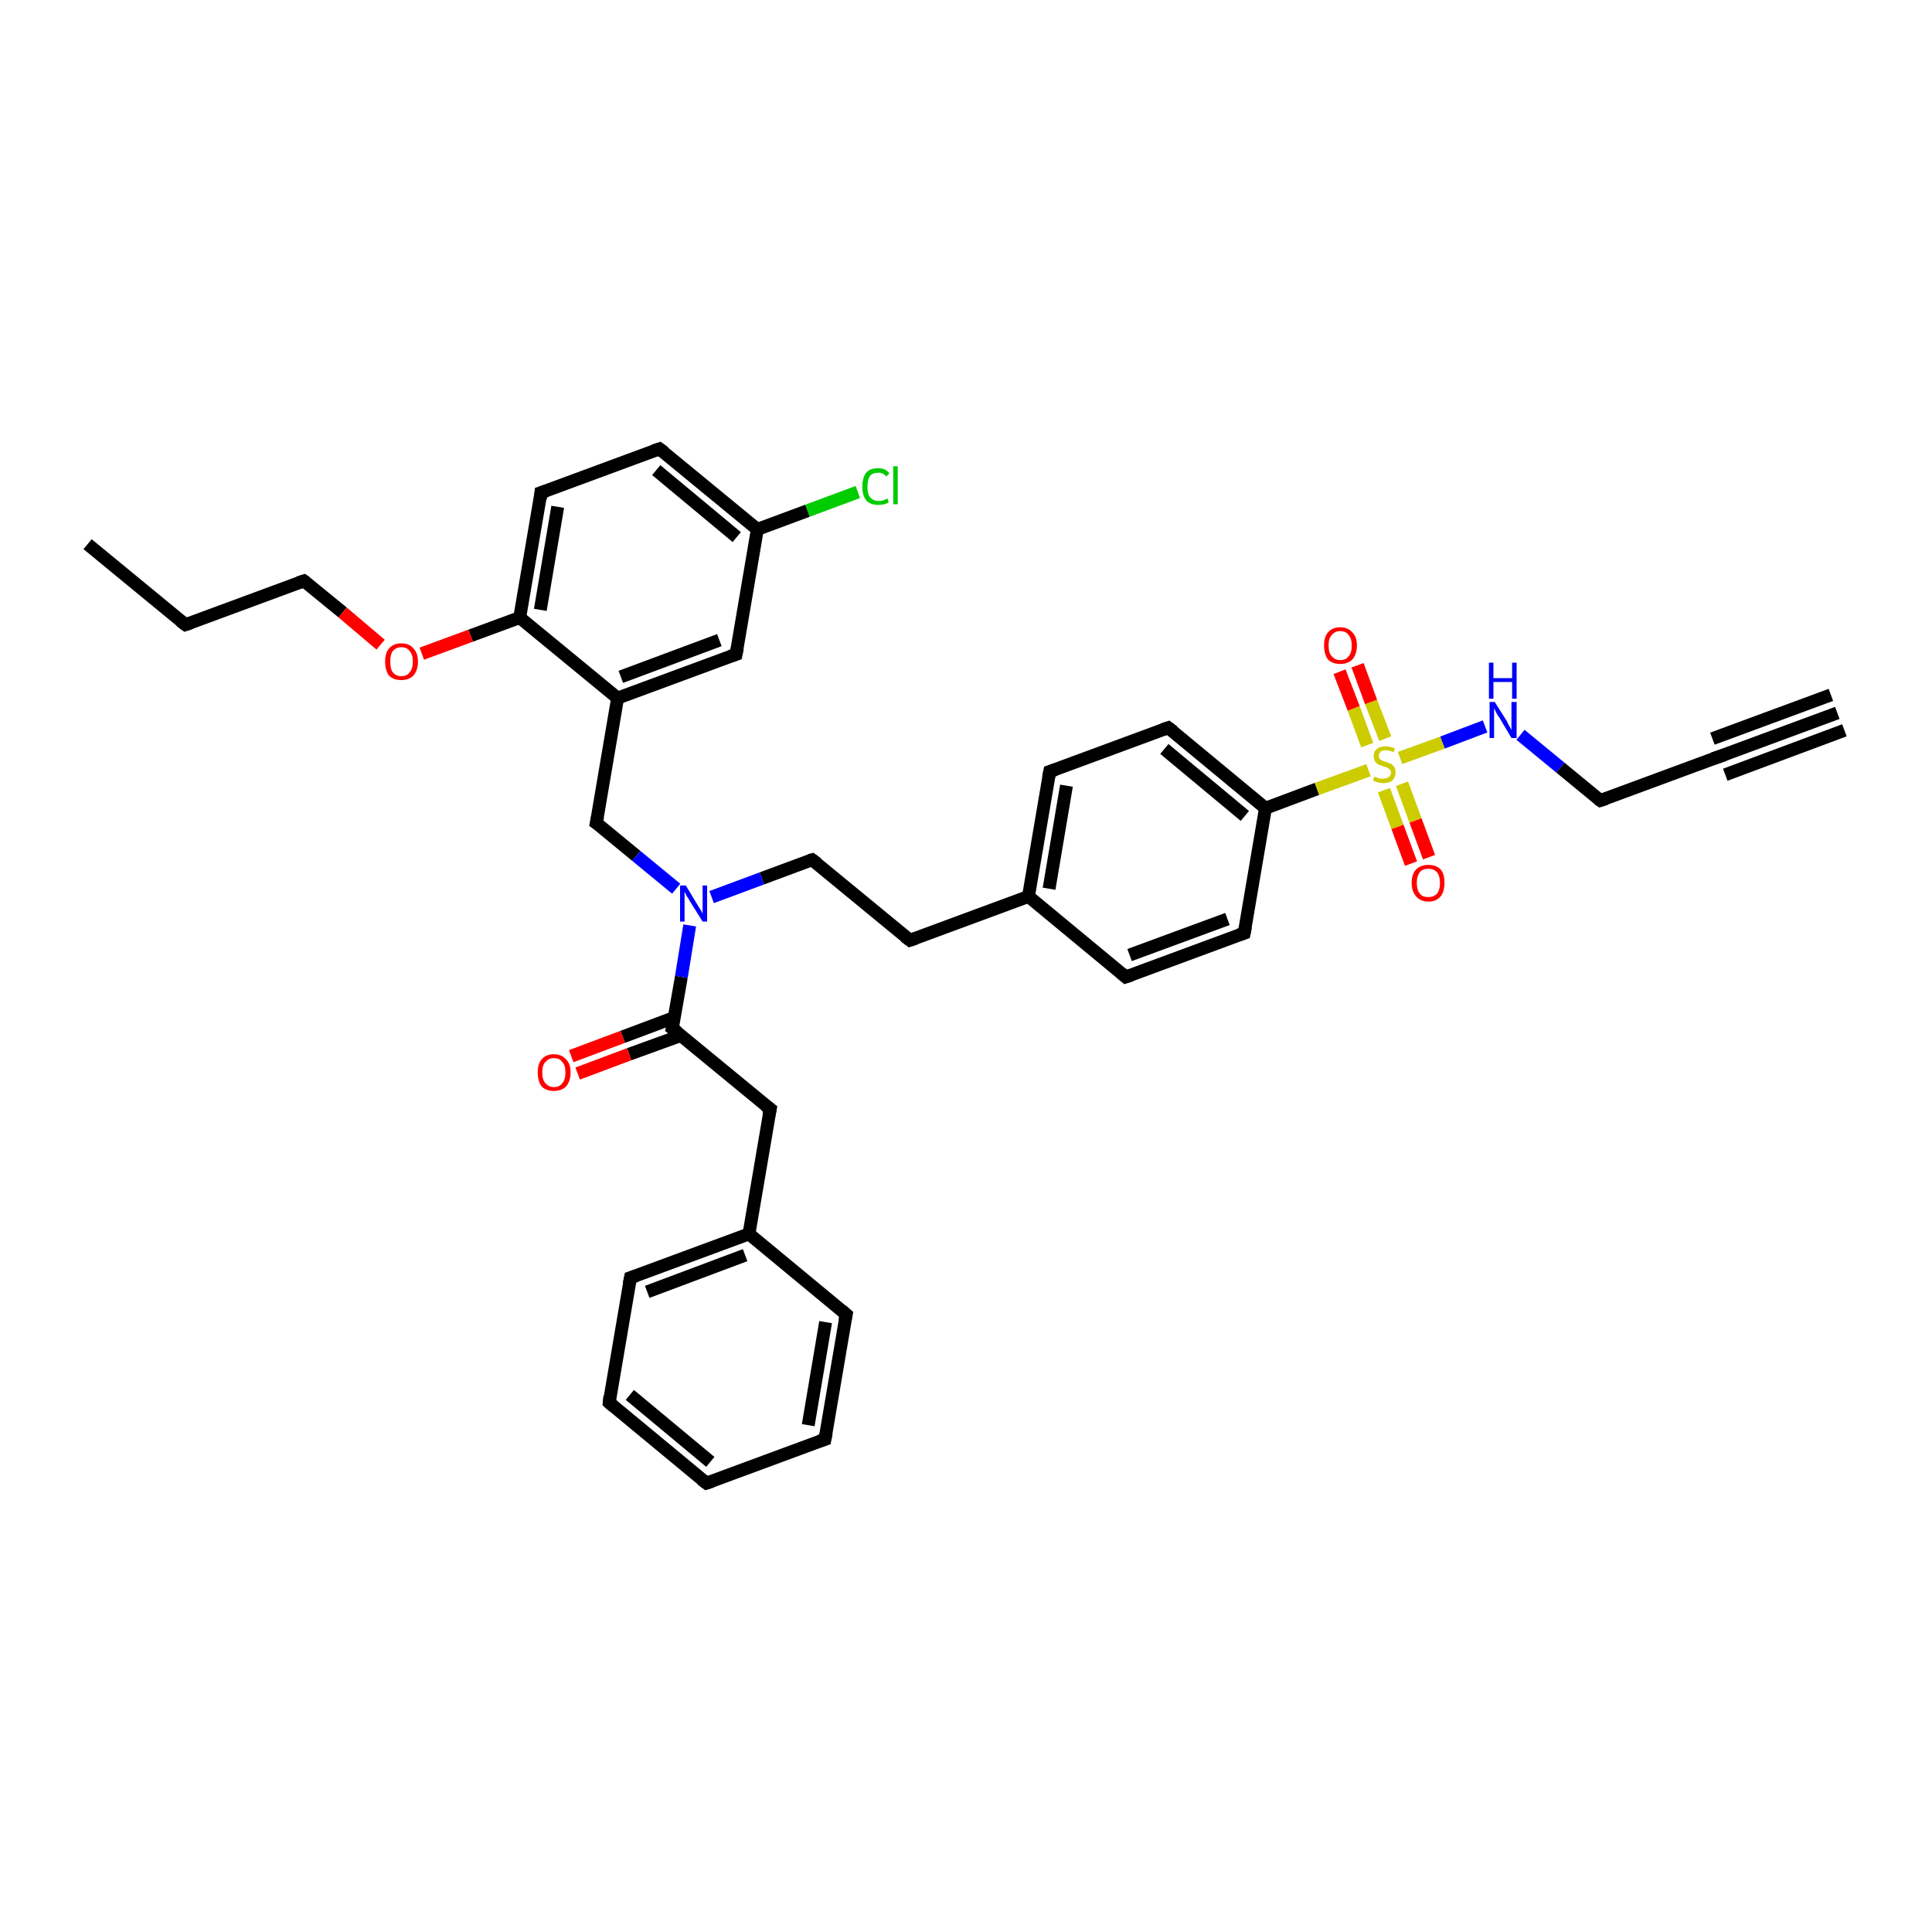 <?xml version='1.0' encoding='iso-8859-1'?>
<svg version='1.1' baseProfile='full'
              xmlns='http://www.w3.org/2000/svg'
                      xmlns:rdkit='http://www.rdkit.org/xml'
                      xmlns:xlink='http://www.w3.org/1999/xlink'
                  xml:space='preserve'
width='300px' height='300px' viewBox='0 0 300 300'>
<!-- END OF HEADER -->
<rect style='opacity:1.0;fill:#FFFFFF;stroke:none' width='300.0' height='300.0' x='0.0' y='0.0'> </rect>
<path class='bond-0 atom-0 atom-1' d='M 13.6,84.5 L 28.8,97.0' style='fill:none;fill-rule:evenodd;stroke:#000000;stroke-width:2.0px;stroke-linecap:butt;stroke-linejoin:miter;stroke-opacity:1' />
<path class='bond-1 atom-1 atom-2' d='M 28.8,97.0 L 47.2,90.2' style='fill:none;fill-rule:evenodd;stroke:#000000;stroke-width:2.0px;stroke-linecap:butt;stroke-linejoin:miter;stroke-opacity:1' />
<path class='bond-2 atom-2 atom-3' d='M 47.2,90.2 L 53.2,95.1' style='fill:none;fill-rule:evenodd;stroke:#000000;stroke-width:2.0px;stroke-linecap:butt;stroke-linejoin:miter;stroke-opacity:1' />
<path class='bond-2 atom-2 atom-3' d='M 53.2,95.1 L 59.1,100.1' style='fill:none;fill-rule:evenodd;stroke:#FF0000;stroke-width:2.0px;stroke-linecap:butt;stroke-linejoin:miter;stroke-opacity:1' />
<path class='bond-3 atom-3 atom-4' d='M 65.5,101.5 L 73.1,98.7' style='fill:none;fill-rule:evenodd;stroke:#FF0000;stroke-width:2.0px;stroke-linecap:butt;stroke-linejoin:miter;stroke-opacity:1' />
<path class='bond-3 atom-3 atom-4' d='M 73.1,98.7 L 80.7,95.9' style='fill:none;fill-rule:evenodd;stroke:#000000;stroke-width:2.0px;stroke-linecap:butt;stroke-linejoin:miter;stroke-opacity:1' />
<path class='bond-4 atom-4 atom-5' d='M 80.7,95.9 L 84.0,76.5' style='fill:none;fill-rule:evenodd;stroke:#000000;stroke-width:2.0px;stroke-linecap:butt;stroke-linejoin:miter;stroke-opacity:1' />
<path class='bond-4 atom-4 atom-5' d='M 83.9,94.7 L 86.6,78.7' style='fill:none;fill-rule:evenodd;stroke:#000000;stroke-width:2.0px;stroke-linecap:butt;stroke-linejoin:miter;stroke-opacity:1' />
<path class='bond-5 atom-5 atom-6' d='M 84.0,76.5 L 102.4,69.7' style='fill:none;fill-rule:evenodd;stroke:#000000;stroke-width:2.0px;stroke-linecap:butt;stroke-linejoin:miter;stroke-opacity:1' />
<path class='bond-6 atom-6 atom-7' d='M 102.4,69.7 L 117.6,82.2' style='fill:none;fill-rule:evenodd;stroke:#000000;stroke-width:2.0px;stroke-linecap:butt;stroke-linejoin:miter;stroke-opacity:1' />
<path class='bond-6 atom-6 atom-7' d='M 101.9,73.0 L 114.4,83.4' style='fill:none;fill-rule:evenodd;stroke:#000000;stroke-width:2.0px;stroke-linecap:butt;stroke-linejoin:miter;stroke-opacity:1' />
<path class='bond-7 atom-7 atom-8' d='M 117.6,82.2 L 125.4,79.3' style='fill:none;fill-rule:evenodd;stroke:#000000;stroke-width:2.0px;stroke-linecap:butt;stroke-linejoin:miter;stroke-opacity:1' />
<path class='bond-7 atom-7 atom-8' d='M 125.4,79.3 L 133.2,76.4' style='fill:none;fill-rule:evenodd;stroke:#00CC00;stroke-width:2.0px;stroke-linecap:butt;stroke-linejoin:miter;stroke-opacity:1' />
<path class='bond-8 atom-7 atom-9' d='M 117.6,82.2 L 114.3,101.6' style='fill:none;fill-rule:evenodd;stroke:#000000;stroke-width:2.0px;stroke-linecap:butt;stroke-linejoin:miter;stroke-opacity:1' />
<path class='bond-9 atom-9 atom-10' d='M 114.3,101.6 L 95.9,108.4' style='fill:none;fill-rule:evenodd;stroke:#000000;stroke-width:2.0px;stroke-linecap:butt;stroke-linejoin:miter;stroke-opacity:1' />
<path class='bond-9 atom-9 atom-10' d='M 111.7,99.4 L 96.4,105.1' style='fill:none;fill-rule:evenodd;stroke:#000000;stroke-width:2.0px;stroke-linecap:butt;stroke-linejoin:miter;stroke-opacity:1' />
<path class='bond-10 atom-10 atom-11' d='M 95.9,108.4 L 92.6,127.8' style='fill:none;fill-rule:evenodd;stroke:#000000;stroke-width:2.0px;stroke-linecap:butt;stroke-linejoin:miter;stroke-opacity:1' />
<path class='bond-11 atom-11 atom-12' d='M 92.6,127.8 L 98.8,132.9' style='fill:none;fill-rule:evenodd;stroke:#000000;stroke-width:2.0px;stroke-linecap:butt;stroke-linejoin:miter;stroke-opacity:1' />
<path class='bond-11 atom-11 atom-12' d='M 98.8,132.9 L 105.0,138.0' style='fill:none;fill-rule:evenodd;stroke:#0000FF;stroke-width:2.0px;stroke-linecap:butt;stroke-linejoin:miter;stroke-opacity:1' />
<path class='bond-12 atom-12 atom-13' d='M 110.5,139.3 L 118.3,136.4' style='fill:none;fill-rule:evenodd;stroke:#0000FF;stroke-width:2.0px;stroke-linecap:butt;stroke-linejoin:miter;stroke-opacity:1' />
<path class='bond-12 atom-12 atom-13' d='M 118.3,136.4 L 126.1,133.5' style='fill:none;fill-rule:evenodd;stroke:#000000;stroke-width:2.0px;stroke-linecap:butt;stroke-linejoin:miter;stroke-opacity:1' />
<path class='bond-13 atom-13 atom-14' d='M 126.1,133.5 L 141.3,146.0' style='fill:none;fill-rule:evenodd;stroke:#000000;stroke-width:2.0px;stroke-linecap:butt;stroke-linejoin:miter;stroke-opacity:1' />
<path class='bond-14 atom-14 atom-15' d='M 141.3,146.0 L 159.7,139.2' style='fill:none;fill-rule:evenodd;stroke:#000000;stroke-width:2.0px;stroke-linecap:butt;stroke-linejoin:miter;stroke-opacity:1' />
<path class='bond-15 atom-15 atom-16' d='M 159.7,139.2 L 163.0,119.8' style='fill:none;fill-rule:evenodd;stroke:#000000;stroke-width:2.0px;stroke-linecap:butt;stroke-linejoin:miter;stroke-opacity:1' />
<path class='bond-15 atom-15 atom-16' d='M 162.9,138.0 L 165.6,122.0' style='fill:none;fill-rule:evenodd;stroke:#000000;stroke-width:2.0px;stroke-linecap:butt;stroke-linejoin:miter;stroke-opacity:1' />
<path class='bond-16 atom-16 atom-17' d='M 163.0,119.8 L 181.4,113.0' style='fill:none;fill-rule:evenodd;stroke:#000000;stroke-width:2.0px;stroke-linecap:butt;stroke-linejoin:miter;stroke-opacity:1' />
<path class='bond-17 atom-17 atom-18' d='M 181.4,113.0 L 196.5,125.5' style='fill:none;fill-rule:evenodd;stroke:#000000;stroke-width:2.0px;stroke-linecap:butt;stroke-linejoin:miter;stroke-opacity:1' />
<path class='bond-17 atom-17 atom-18' d='M 180.8,116.3 L 193.3,126.7' style='fill:none;fill-rule:evenodd;stroke:#000000;stroke-width:2.0px;stroke-linecap:butt;stroke-linejoin:miter;stroke-opacity:1' />
<path class='bond-18 atom-18 atom-19' d='M 196.5,125.5 L 193.2,144.9' style='fill:none;fill-rule:evenodd;stroke:#000000;stroke-width:2.0px;stroke-linecap:butt;stroke-linejoin:miter;stroke-opacity:1' />
<path class='bond-19 atom-19 atom-20' d='M 193.2,144.9 L 174.8,151.7' style='fill:none;fill-rule:evenodd;stroke:#000000;stroke-width:2.0px;stroke-linecap:butt;stroke-linejoin:miter;stroke-opacity:1' />
<path class='bond-19 atom-19 atom-20' d='M 190.6,142.7 L 175.4,148.3' style='fill:none;fill-rule:evenodd;stroke:#000000;stroke-width:2.0px;stroke-linecap:butt;stroke-linejoin:miter;stroke-opacity:1' />
<path class='bond-20 atom-18 atom-21' d='M 196.5,125.5 L 204.5,122.5' style='fill:none;fill-rule:evenodd;stroke:#000000;stroke-width:2.0px;stroke-linecap:butt;stroke-linejoin:miter;stroke-opacity:1' />
<path class='bond-20 atom-18 atom-21' d='M 204.5,122.5 L 212.5,119.6' style='fill:none;fill-rule:evenodd;stroke:#CCCC00;stroke-width:2.0px;stroke-linecap:butt;stroke-linejoin:miter;stroke-opacity:1' />
<path class='bond-21 atom-21 atom-22' d='M 215.1,114.7 L 212.9,109.0' style='fill:none;fill-rule:evenodd;stroke:#CCCC00;stroke-width:2.0px;stroke-linecap:butt;stroke-linejoin:miter;stroke-opacity:1' />
<path class='bond-21 atom-21 atom-22' d='M 212.9,109.0 L 210.8,103.3' style='fill:none;fill-rule:evenodd;stroke:#FF0000;stroke-width:2.0px;stroke-linecap:butt;stroke-linejoin:miter;stroke-opacity:1' />
<path class='bond-21 atom-21 atom-22' d='M 212.3,115.7 L 210.2,110.0' style='fill:none;fill-rule:evenodd;stroke:#CCCC00;stroke-width:2.0px;stroke-linecap:butt;stroke-linejoin:miter;stroke-opacity:1' />
<path class='bond-21 atom-21 atom-22' d='M 210.2,110.0 L 208.0,104.3' style='fill:none;fill-rule:evenodd;stroke:#FF0000;stroke-width:2.0px;stroke-linecap:butt;stroke-linejoin:miter;stroke-opacity:1' />
<path class='bond-22 atom-21 atom-23' d='M 214.9,122.7 L 217.0,128.4' style='fill:none;fill-rule:evenodd;stroke:#CCCC00;stroke-width:2.0px;stroke-linecap:butt;stroke-linejoin:miter;stroke-opacity:1' />
<path class='bond-22 atom-21 atom-23' d='M 217.0,128.4 L 219.1,134.1' style='fill:none;fill-rule:evenodd;stroke:#FF0000;stroke-width:2.0px;stroke-linecap:butt;stroke-linejoin:miter;stroke-opacity:1' />
<path class='bond-22 atom-21 atom-23' d='M 217.7,121.7 L 219.8,127.4' style='fill:none;fill-rule:evenodd;stroke:#CCCC00;stroke-width:2.0px;stroke-linecap:butt;stroke-linejoin:miter;stroke-opacity:1' />
<path class='bond-22 atom-21 atom-23' d='M 219.8,127.4 L 221.9,133.1' style='fill:none;fill-rule:evenodd;stroke:#FF0000;stroke-width:2.0px;stroke-linecap:butt;stroke-linejoin:miter;stroke-opacity:1' />
<path class='bond-23 atom-21 atom-24' d='M 217.4,117.7 L 224.0,115.3' style='fill:none;fill-rule:evenodd;stroke:#CCCC00;stroke-width:2.0px;stroke-linecap:butt;stroke-linejoin:miter;stroke-opacity:1' />
<path class='bond-23 atom-21 atom-24' d='M 224.0,115.3 L 230.6,112.8' style='fill:none;fill-rule:evenodd;stroke:#0000FF;stroke-width:2.0px;stroke-linecap:butt;stroke-linejoin:miter;stroke-opacity:1' />
<path class='bond-24 atom-24 atom-25' d='M 236.1,114.1 L 242.3,119.2' style='fill:none;fill-rule:evenodd;stroke:#0000FF;stroke-width:2.0px;stroke-linecap:butt;stroke-linejoin:miter;stroke-opacity:1' />
<path class='bond-24 atom-24 atom-25' d='M 242.3,119.2 L 248.5,124.3' style='fill:none;fill-rule:evenodd;stroke:#000000;stroke-width:2.0px;stroke-linecap:butt;stroke-linejoin:miter;stroke-opacity:1' />
<path class='bond-25 atom-25 atom-26' d='M 248.5,124.3 L 266.9,117.5' style='fill:none;fill-rule:evenodd;stroke:#000000;stroke-width:2.0px;stroke-linecap:butt;stroke-linejoin:miter;stroke-opacity:1' />
<path class='bond-26 atom-26 atom-27' d='M 266.9,117.5 L 285.3,110.7' style='fill:none;fill-rule:evenodd;stroke:#000000;stroke-width:2.0px;stroke-linecap:butt;stroke-linejoin:miter;stroke-opacity:1' />
<path class='bond-26 atom-26 atom-27' d='M 265.9,114.7 L 284.3,107.9' style='fill:none;fill-rule:evenodd;stroke:#000000;stroke-width:2.0px;stroke-linecap:butt;stroke-linejoin:miter;stroke-opacity:1' />
<path class='bond-26 atom-26 atom-27' d='M 267.9,120.3 L 286.4,113.4' style='fill:none;fill-rule:evenodd;stroke:#000000;stroke-width:2.0px;stroke-linecap:butt;stroke-linejoin:miter;stroke-opacity:1' />
<path class='bond-27 atom-12 atom-28' d='M 107.1,143.7 L 105.8,151.7' style='fill:none;fill-rule:evenodd;stroke:#0000FF;stroke-width:2.0px;stroke-linecap:butt;stroke-linejoin:miter;stroke-opacity:1' />
<path class='bond-27 atom-12 atom-28' d='M 105.8,151.7 L 104.4,159.7' style='fill:none;fill-rule:evenodd;stroke:#000000;stroke-width:2.0px;stroke-linecap:butt;stroke-linejoin:miter;stroke-opacity:1' />
<path class='bond-28 atom-28 atom-29' d='M 104.7,158.0 L 96.7,161.0' style='fill:none;fill-rule:evenodd;stroke:#000000;stroke-width:2.0px;stroke-linecap:butt;stroke-linejoin:miter;stroke-opacity:1' />
<path class='bond-28 atom-28 atom-29' d='M 96.7,161.0 L 88.7,164.0' style='fill:none;fill-rule:evenodd;stroke:#FF0000;stroke-width:2.0px;stroke-linecap:butt;stroke-linejoin:miter;stroke-opacity:1' />
<path class='bond-28 atom-28 atom-29' d='M 105.7,160.8 L 97.7,163.7' style='fill:none;fill-rule:evenodd;stroke:#000000;stroke-width:2.0px;stroke-linecap:butt;stroke-linejoin:miter;stroke-opacity:1' />
<path class='bond-28 atom-28 atom-29' d='M 97.7,163.7 L 89.7,166.7' style='fill:none;fill-rule:evenodd;stroke:#FF0000;stroke-width:2.0px;stroke-linecap:butt;stroke-linejoin:miter;stroke-opacity:1' />
<path class='bond-29 atom-28 atom-30' d='M 104.4,159.7 L 119.6,172.2' style='fill:none;fill-rule:evenodd;stroke:#000000;stroke-width:2.0px;stroke-linecap:butt;stroke-linejoin:miter;stroke-opacity:1' />
<path class='bond-30 atom-30 atom-31' d='M 119.6,172.2 L 116.3,191.6' style='fill:none;fill-rule:evenodd;stroke:#000000;stroke-width:2.0px;stroke-linecap:butt;stroke-linejoin:miter;stroke-opacity:1' />
<path class='bond-31 atom-31 atom-32' d='M 116.3,191.6 L 97.9,198.4' style='fill:none;fill-rule:evenodd;stroke:#000000;stroke-width:2.0px;stroke-linecap:butt;stroke-linejoin:miter;stroke-opacity:1' />
<path class='bond-31 atom-31 atom-32' d='M 115.7,194.9 L 100.5,200.6' style='fill:none;fill-rule:evenodd;stroke:#000000;stroke-width:2.0px;stroke-linecap:butt;stroke-linejoin:miter;stroke-opacity:1' />
<path class='bond-32 atom-32 atom-33' d='M 97.9,198.4 L 94.6,217.8' style='fill:none;fill-rule:evenodd;stroke:#000000;stroke-width:2.0px;stroke-linecap:butt;stroke-linejoin:miter;stroke-opacity:1' />
<path class='bond-33 atom-33 atom-34' d='M 94.6,217.8 L 109.7,230.3' style='fill:none;fill-rule:evenodd;stroke:#000000;stroke-width:2.0px;stroke-linecap:butt;stroke-linejoin:miter;stroke-opacity:1' />
<path class='bond-33 atom-33 atom-34' d='M 97.8,216.6 L 110.3,227.0' style='fill:none;fill-rule:evenodd;stroke:#000000;stroke-width:2.0px;stroke-linecap:butt;stroke-linejoin:miter;stroke-opacity:1' />
<path class='bond-34 atom-34 atom-35' d='M 109.7,230.3 L 128.1,223.5' style='fill:none;fill-rule:evenodd;stroke:#000000;stroke-width:2.0px;stroke-linecap:butt;stroke-linejoin:miter;stroke-opacity:1' />
<path class='bond-35 atom-35 atom-36' d='M 128.1,223.5 L 131.4,204.1' style='fill:none;fill-rule:evenodd;stroke:#000000;stroke-width:2.0px;stroke-linecap:butt;stroke-linejoin:miter;stroke-opacity:1' />
<path class='bond-35 atom-35 atom-36' d='M 125.5,221.3 L 128.2,205.3' style='fill:none;fill-rule:evenodd;stroke:#000000;stroke-width:2.0px;stroke-linecap:butt;stroke-linejoin:miter;stroke-opacity:1' />
<path class='bond-36 atom-10 atom-4' d='M 95.9,108.4 L 80.7,95.9' style='fill:none;fill-rule:evenodd;stroke:#000000;stroke-width:2.0px;stroke-linecap:butt;stroke-linejoin:miter;stroke-opacity:1' />
<path class='bond-37 atom-20 atom-15' d='M 174.8,151.7 L 159.7,139.2' style='fill:none;fill-rule:evenodd;stroke:#000000;stroke-width:2.0px;stroke-linecap:butt;stroke-linejoin:miter;stroke-opacity:1' />
<path class='bond-38 atom-36 atom-31' d='M 131.4,204.1 L 116.3,191.6' style='fill:none;fill-rule:evenodd;stroke:#000000;stroke-width:2.0px;stroke-linecap:butt;stroke-linejoin:miter;stroke-opacity:1' />
<path d='M 28.0,96.4 L 28.8,97.0 L 29.7,96.7' style='fill:none;stroke:#000000;stroke-width:2.0px;stroke-linecap:butt;stroke-linejoin:miter;stroke-opacity:1;' />
<path d='M 46.3,90.5 L 47.2,90.2 L 47.5,90.4' style='fill:none;stroke:#000000;stroke-width:2.0px;stroke-linecap:butt;stroke-linejoin:miter;stroke-opacity:1;' />
<path d='M 83.9,77.5 L 84.0,76.5 L 84.9,76.2' style='fill:none;stroke:#000000;stroke-width:2.0px;stroke-linecap:butt;stroke-linejoin:miter;stroke-opacity:1;' />
<path d='M 101.5,70.0 L 102.4,69.7 L 103.2,70.3' style='fill:none;stroke:#000000;stroke-width:2.0px;stroke-linecap:butt;stroke-linejoin:miter;stroke-opacity:1;' />
<path d='M 114.5,100.6 L 114.3,101.6 L 113.4,101.9' style='fill:none;stroke:#000000;stroke-width:2.0px;stroke-linecap:butt;stroke-linejoin:miter;stroke-opacity:1;' />
<path d='M 92.8,126.8 L 92.6,127.8 L 92.9,128.0' style='fill:none;stroke:#000000;stroke-width:2.0px;stroke-linecap:butt;stroke-linejoin:miter;stroke-opacity:1;' />
<path d='M 125.7,133.6 L 126.1,133.5 L 126.9,134.1' style='fill:none;stroke:#000000;stroke-width:2.0px;stroke-linecap:butt;stroke-linejoin:miter;stroke-opacity:1;' />
<path d='M 140.5,145.4 L 141.3,146.0 L 142.2,145.7' style='fill:none;stroke:#000000;stroke-width:2.0px;stroke-linecap:butt;stroke-linejoin:miter;stroke-opacity:1;' />
<path d='M 162.8,120.8 L 163.0,119.8 L 163.9,119.5' style='fill:none;stroke:#000000;stroke-width:2.0px;stroke-linecap:butt;stroke-linejoin:miter;stroke-opacity:1;' />
<path d='M 180.5,113.3 L 181.4,113.0 L 182.2,113.6' style='fill:none;stroke:#000000;stroke-width:2.0px;stroke-linecap:butt;stroke-linejoin:miter;stroke-opacity:1;' />
<path d='M 193.4,143.9 L 193.2,144.9 L 192.3,145.2' style='fill:none;stroke:#000000;stroke-width:2.0px;stroke-linecap:butt;stroke-linejoin:miter;stroke-opacity:1;' />
<path d='M 175.7,151.4 L 174.8,151.7 L 174.1,151.1' style='fill:none;stroke:#000000;stroke-width:2.0px;stroke-linecap:butt;stroke-linejoin:miter;stroke-opacity:1;' />
<path d='M 248.2,124.1 L 248.5,124.3 L 249.4,124.0' style='fill:none;stroke:#000000;stroke-width:2.0px;stroke-linecap:butt;stroke-linejoin:miter;stroke-opacity:1;' />
<path d='M 266.0,117.8 L 266.9,117.5 L 267.8,117.2' style='fill:none;stroke:#000000;stroke-width:2.0px;stroke-linecap:butt;stroke-linejoin:miter;stroke-opacity:1;' />
<path d='M 104.5,159.3 L 104.4,159.7 L 105.2,160.3' style='fill:none;stroke:#000000;stroke-width:2.0px;stroke-linecap:butt;stroke-linejoin:miter;stroke-opacity:1;' />
<path d='M 118.8,171.6 L 119.6,172.2 L 119.4,173.2' style='fill:none;stroke:#000000;stroke-width:2.0px;stroke-linecap:butt;stroke-linejoin:miter;stroke-opacity:1;' />
<path d='M 98.8,198.1 L 97.9,198.4 L 97.7,199.4' style='fill:none;stroke:#000000;stroke-width:2.0px;stroke-linecap:butt;stroke-linejoin:miter;stroke-opacity:1;' />
<path d='M 94.7,216.8 L 94.6,217.8 L 95.3,218.4' style='fill:none;stroke:#000000;stroke-width:2.0px;stroke-linecap:butt;stroke-linejoin:miter;stroke-opacity:1;' />
<path d='M 108.9,229.7 L 109.7,230.3 L 110.6,230.0' style='fill:none;stroke:#000000;stroke-width:2.0px;stroke-linecap:butt;stroke-linejoin:miter;stroke-opacity:1;' />
<path d='M 127.2,223.8 L 128.1,223.5 L 128.3,222.5' style='fill:none;stroke:#000000;stroke-width:2.0px;stroke-linecap:butt;stroke-linejoin:miter;stroke-opacity:1;' />
<path d='M 131.2,205.1 L 131.4,204.1 L 130.7,203.5' style='fill:none;stroke:#000000;stroke-width:2.0px;stroke-linecap:butt;stroke-linejoin:miter;stroke-opacity:1;' />
<path class='atom-3' d='M 59.8 102.7
Q 59.8 101.4, 60.4 100.7
Q 61.1 99.9, 62.3 99.9
Q 63.6 99.9, 64.2 100.7
Q 64.9 101.4, 64.9 102.7
Q 64.9 104.1, 64.2 104.9
Q 63.5 105.6, 62.3 105.6
Q 61.1 105.6, 60.4 104.9
Q 59.8 104.1, 59.8 102.7
M 62.3 105.0
Q 63.2 105.0, 63.6 104.4
Q 64.1 103.9, 64.1 102.7
Q 64.1 101.6, 63.6 101.1
Q 63.2 100.5, 62.3 100.5
Q 61.5 100.5, 61.0 101.1
Q 60.6 101.6, 60.6 102.7
Q 60.6 103.9, 61.0 104.4
Q 61.5 105.0, 62.3 105.0
' fill='#FF0000'/>
<path class='atom-8' d='M 133.9 75.6
Q 133.9 74.2, 134.5 73.4
Q 135.1 72.7, 136.4 72.7
Q 137.5 72.7, 138.1 73.5
L 137.6 74.0
Q 137.2 73.4, 136.4 73.4
Q 135.5 73.4, 135.1 73.9
Q 134.7 74.5, 134.7 75.6
Q 134.7 76.7, 135.1 77.2
Q 135.6 77.8, 136.5 77.8
Q 137.1 77.8, 137.8 77.4
L 138.0 78.0
Q 137.7 78.2, 137.3 78.3
Q 136.8 78.4, 136.4 78.4
Q 135.1 78.4, 134.5 77.7
Q 133.9 76.9, 133.9 75.6
' fill='#00CC00'/>
<path class='atom-8' d='M 138.7 72.4
L 139.4 72.4
L 139.4 78.3
L 138.7 78.3
L 138.7 72.4
' fill='#00CC00'/>
<path class='atom-12' d='M 106.5 137.5
L 108.3 140.5
Q 108.5 140.8, 108.8 141.3
Q 109.1 141.8, 109.1 141.9
L 109.1 137.5
L 109.8 137.5
L 109.8 143.1
L 109.1 143.1
L 107.1 139.9
Q 106.9 139.5, 106.6 139.1
Q 106.4 138.6, 106.3 138.5
L 106.3 143.1
L 105.6 143.1
L 105.6 137.5
L 106.5 137.5
' fill='#0000FF'/>
<path class='atom-21' d='M 213.4 120.6
Q 213.4 120.6, 213.7 120.7
Q 214.0 120.8, 214.2 120.9
Q 214.5 120.9, 214.8 120.9
Q 215.3 120.9, 215.6 120.7
Q 216.0 120.4, 216.0 120.0
Q 216.0 119.7, 215.8 119.5
Q 215.6 119.3, 215.4 119.2
Q 215.2 119.1, 214.8 119.0
Q 214.3 118.8, 214.0 118.7
Q 213.7 118.5, 213.5 118.2
Q 213.3 117.9, 213.3 117.4
Q 213.3 116.7, 213.8 116.3
Q 214.2 115.9, 215.2 115.9
Q 215.8 115.9, 216.6 116.2
L 216.4 116.8
Q 215.7 116.5, 215.2 116.5
Q 214.7 116.5, 214.4 116.7
Q 214.1 117.0, 214.1 117.3
Q 214.1 117.6, 214.2 117.8
Q 214.4 118.0, 214.6 118.1
Q 214.8 118.2, 215.2 118.3
Q 215.7 118.5, 216.0 118.6
Q 216.3 118.8, 216.5 119.1
Q 216.7 119.4, 216.7 120.0
Q 216.7 120.7, 216.2 121.2
Q 215.7 121.6, 214.8 121.6
Q 214.4 121.6, 214.0 121.5
Q 213.6 121.4, 213.2 121.2
L 213.4 120.6
' fill='#CCCC00'/>
<path class='atom-22' d='M 205.6 100.2
Q 205.6 98.9, 206.2 98.2
Q 206.9 97.4, 208.1 97.4
Q 209.3 97.4, 210.0 98.2
Q 210.7 98.9, 210.7 100.2
Q 210.7 101.6, 210.0 102.4
Q 209.3 103.1, 208.1 103.1
Q 206.9 103.1, 206.2 102.4
Q 205.6 101.6, 205.6 100.2
M 208.1 102.5
Q 209.0 102.5, 209.4 101.9
Q 209.9 101.4, 209.9 100.2
Q 209.9 99.2, 209.4 98.6
Q 209.0 98.0, 208.1 98.0
Q 207.3 98.0, 206.8 98.6
Q 206.3 99.1, 206.3 100.2
Q 206.3 101.4, 206.8 101.9
Q 207.3 102.5, 208.1 102.5
' fill='#FF0000'/>
<path class='atom-23' d='M 219.2 137.1
Q 219.2 135.7, 219.9 135.0
Q 220.6 134.3, 221.8 134.3
Q 223.0 134.3, 223.7 135.0
Q 224.3 135.7, 224.3 137.1
Q 224.3 138.4, 223.7 139.2
Q 223.0 140.0, 221.8 140.0
Q 220.6 140.0, 219.9 139.2
Q 219.2 138.4, 219.2 137.1
M 221.8 139.3
Q 222.6 139.3, 223.1 138.8
Q 223.6 138.2, 223.6 137.1
Q 223.6 136.0, 223.1 135.4
Q 222.6 134.9, 221.8 134.9
Q 220.9 134.9, 220.5 135.4
Q 220.0 136.0, 220.0 137.1
Q 220.0 138.2, 220.5 138.8
Q 220.9 139.3, 221.8 139.3
' fill='#FF0000'/>
<path class='atom-24' d='M 232.1 109.0
L 234.0 112.0
Q 234.1 112.3, 234.4 112.8
Q 234.7 113.3, 234.7 113.4
L 234.7 109.0
L 235.5 109.0
L 235.5 114.6
L 234.7 114.6
L 232.8 111.4
Q 232.5 111.0, 232.3 110.6
Q 232.1 110.1, 232.0 110.0
L 232.0 114.6
L 231.3 114.6
L 231.3 109.0
L 232.1 109.0
' fill='#0000FF'/>
<path class='atom-24' d='M 231.2 102.9
L 231.9 102.9
L 231.9 105.3
L 234.8 105.3
L 234.8 102.9
L 235.5 102.9
L 235.5 108.5
L 234.8 108.5
L 234.8 105.9
L 231.9 105.9
L 231.9 108.5
L 231.2 108.5
L 231.2 102.9
' fill='#0000FF'/>
<path class='atom-29' d='M 83.5 166.5
Q 83.5 165.2, 84.1 164.5
Q 84.8 163.7, 86.0 163.7
Q 87.2 163.7, 87.9 164.5
Q 88.6 165.2, 88.6 166.5
Q 88.6 167.9, 87.9 168.7
Q 87.2 169.4, 86.0 169.4
Q 84.8 169.4, 84.1 168.7
Q 83.5 167.9, 83.5 166.5
M 86.0 168.8
Q 86.9 168.8, 87.3 168.2
Q 87.8 167.7, 87.8 166.5
Q 87.8 165.4, 87.3 164.9
Q 86.9 164.3, 86.0 164.3
Q 85.2 164.3, 84.7 164.9
Q 84.2 165.4, 84.2 166.5
Q 84.2 167.7, 84.7 168.2
Q 85.2 168.8, 86.0 168.8
' fill='#FF0000'/>
</svg>

